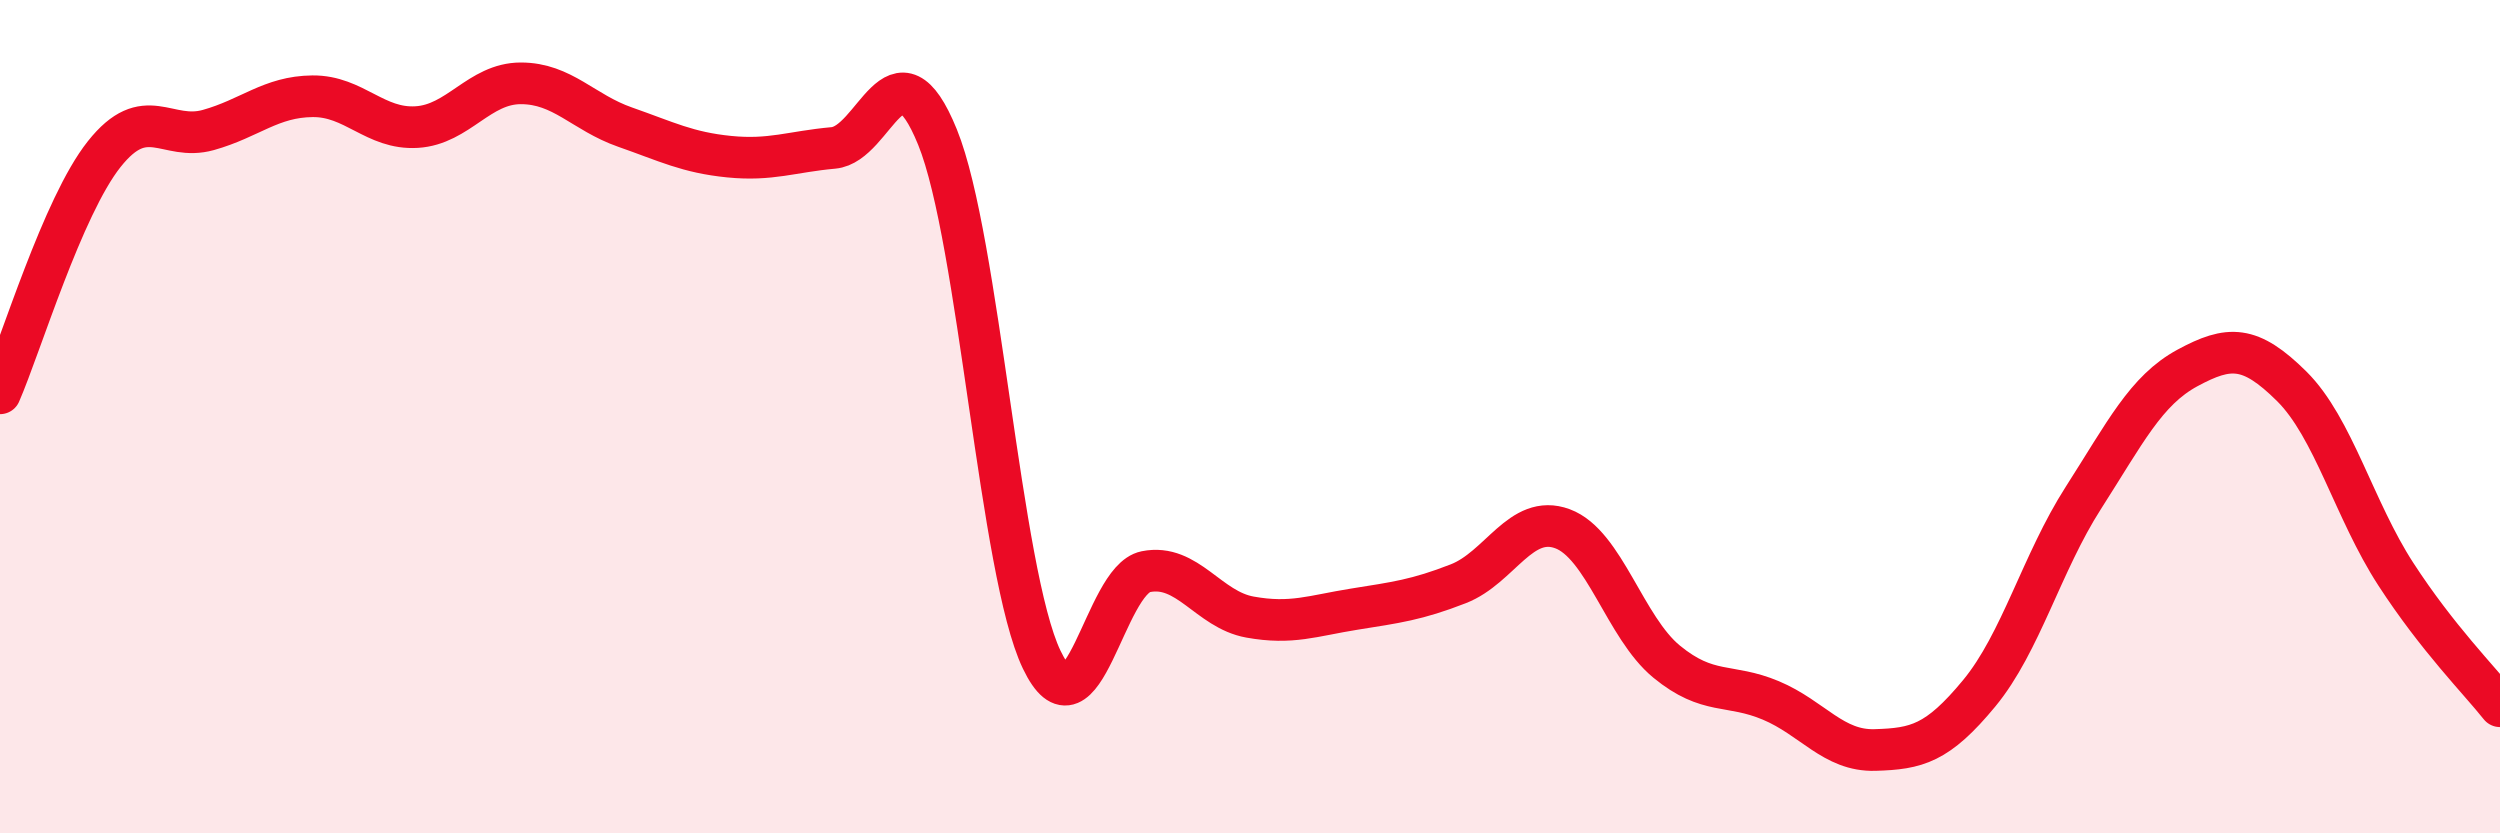 
    <svg width="60" height="20" viewBox="0 0 60 20" xmlns="http://www.w3.org/2000/svg">
      <path
        d="M 0,9.44 C 0.5,8.29 1.5,4.96 2.5,3.7 C 3.5,2.44 4,3.4 5,3.12 C 6,2.84 6.5,2.32 7.5,2.31 C 8.5,2.3 9,3.11 10,3.05 C 11,2.99 11.5,2 12.5,2 C 13.5,2 14,2.7 15,3.05 C 16,3.4 16.5,3.66 17.5,3.76 C 18.5,3.86 19,3.64 20,3.55 C 21,3.46 21.5,0.83 22.5,3.29 C 23.5,5.75 24,13.74 25,15.83 C 26,17.92 26.5,13.92 27.5,13.72 C 28.5,13.52 29,14.63 30,14.81 C 31,14.99 31.5,14.78 32.5,14.62 C 33.5,14.46 34,14.4 35,14.01 C 36,13.62 36.5,12.32 37.5,12.69 C 38.5,13.06 39,15.06 40,15.88 C 41,16.7 41.5,16.39 42.5,16.81 C 43.5,17.23 44,18.03 45,18 C 46,17.97 46.5,17.85 47.5,16.64 C 48.5,15.43 49,13.51 50,11.95 C 51,10.39 51.5,9.37 52.5,8.83 C 53.5,8.29 54,8.28 55,9.27 C 56,10.26 56.5,12.24 57.5,13.78 C 58.5,15.32 59.5,16.32 60,16.95L60 20L0 20Z"
        fill="#EB0A25"
        opacity="0.1"
        stroke-linecap="round"
        stroke-linejoin="round"
      />
      <path
        d="M 0,9.44 C 0.5,8.29 1.5,4.96 2.5,3.7 C 3.5,2.44 4,3.4 5,3.12 C 6,2.84 6.5,2.32 7.5,2.31 C 8.5,2.3 9,3.11 10,3.05 C 11,2.99 11.5,2 12.5,2 C 13.5,2 14,2.7 15,3.05 C 16,3.4 16.5,3.66 17.5,3.76 C 18.5,3.86 19,3.64 20,3.55 C 21,3.46 21.5,0.83 22.5,3.29 C 23.5,5.75 24,13.74 25,15.83 C 26,17.92 26.5,13.92 27.5,13.72 C 28.5,13.52 29,14.63 30,14.81 C 31,14.99 31.5,14.78 32.5,14.62 C 33.5,14.46 34,14.4 35,14.01 C 36,13.62 36.5,12.32 37.5,12.69 C 38.5,13.06 39,15.06 40,15.88 C 41,16.7 41.5,16.39 42.5,16.81 C 43.5,17.23 44,18.03 45,18 C 46,17.97 46.5,17.85 47.5,16.64 C 48.5,15.43 49,13.51 50,11.95 C 51,10.39 51.5,9.37 52.5,8.83 C 53.5,8.29 54,8.28 55,9.27 C 56,10.26 56.5,12.24 57.5,13.78 C 58.5,15.32 59.5,16.32 60,16.95"
        stroke="#EB0A25"
        stroke-width="1"
        fill="none"
        stroke-linecap="round"
        stroke-linejoin="round"
      />
    </svg>
  